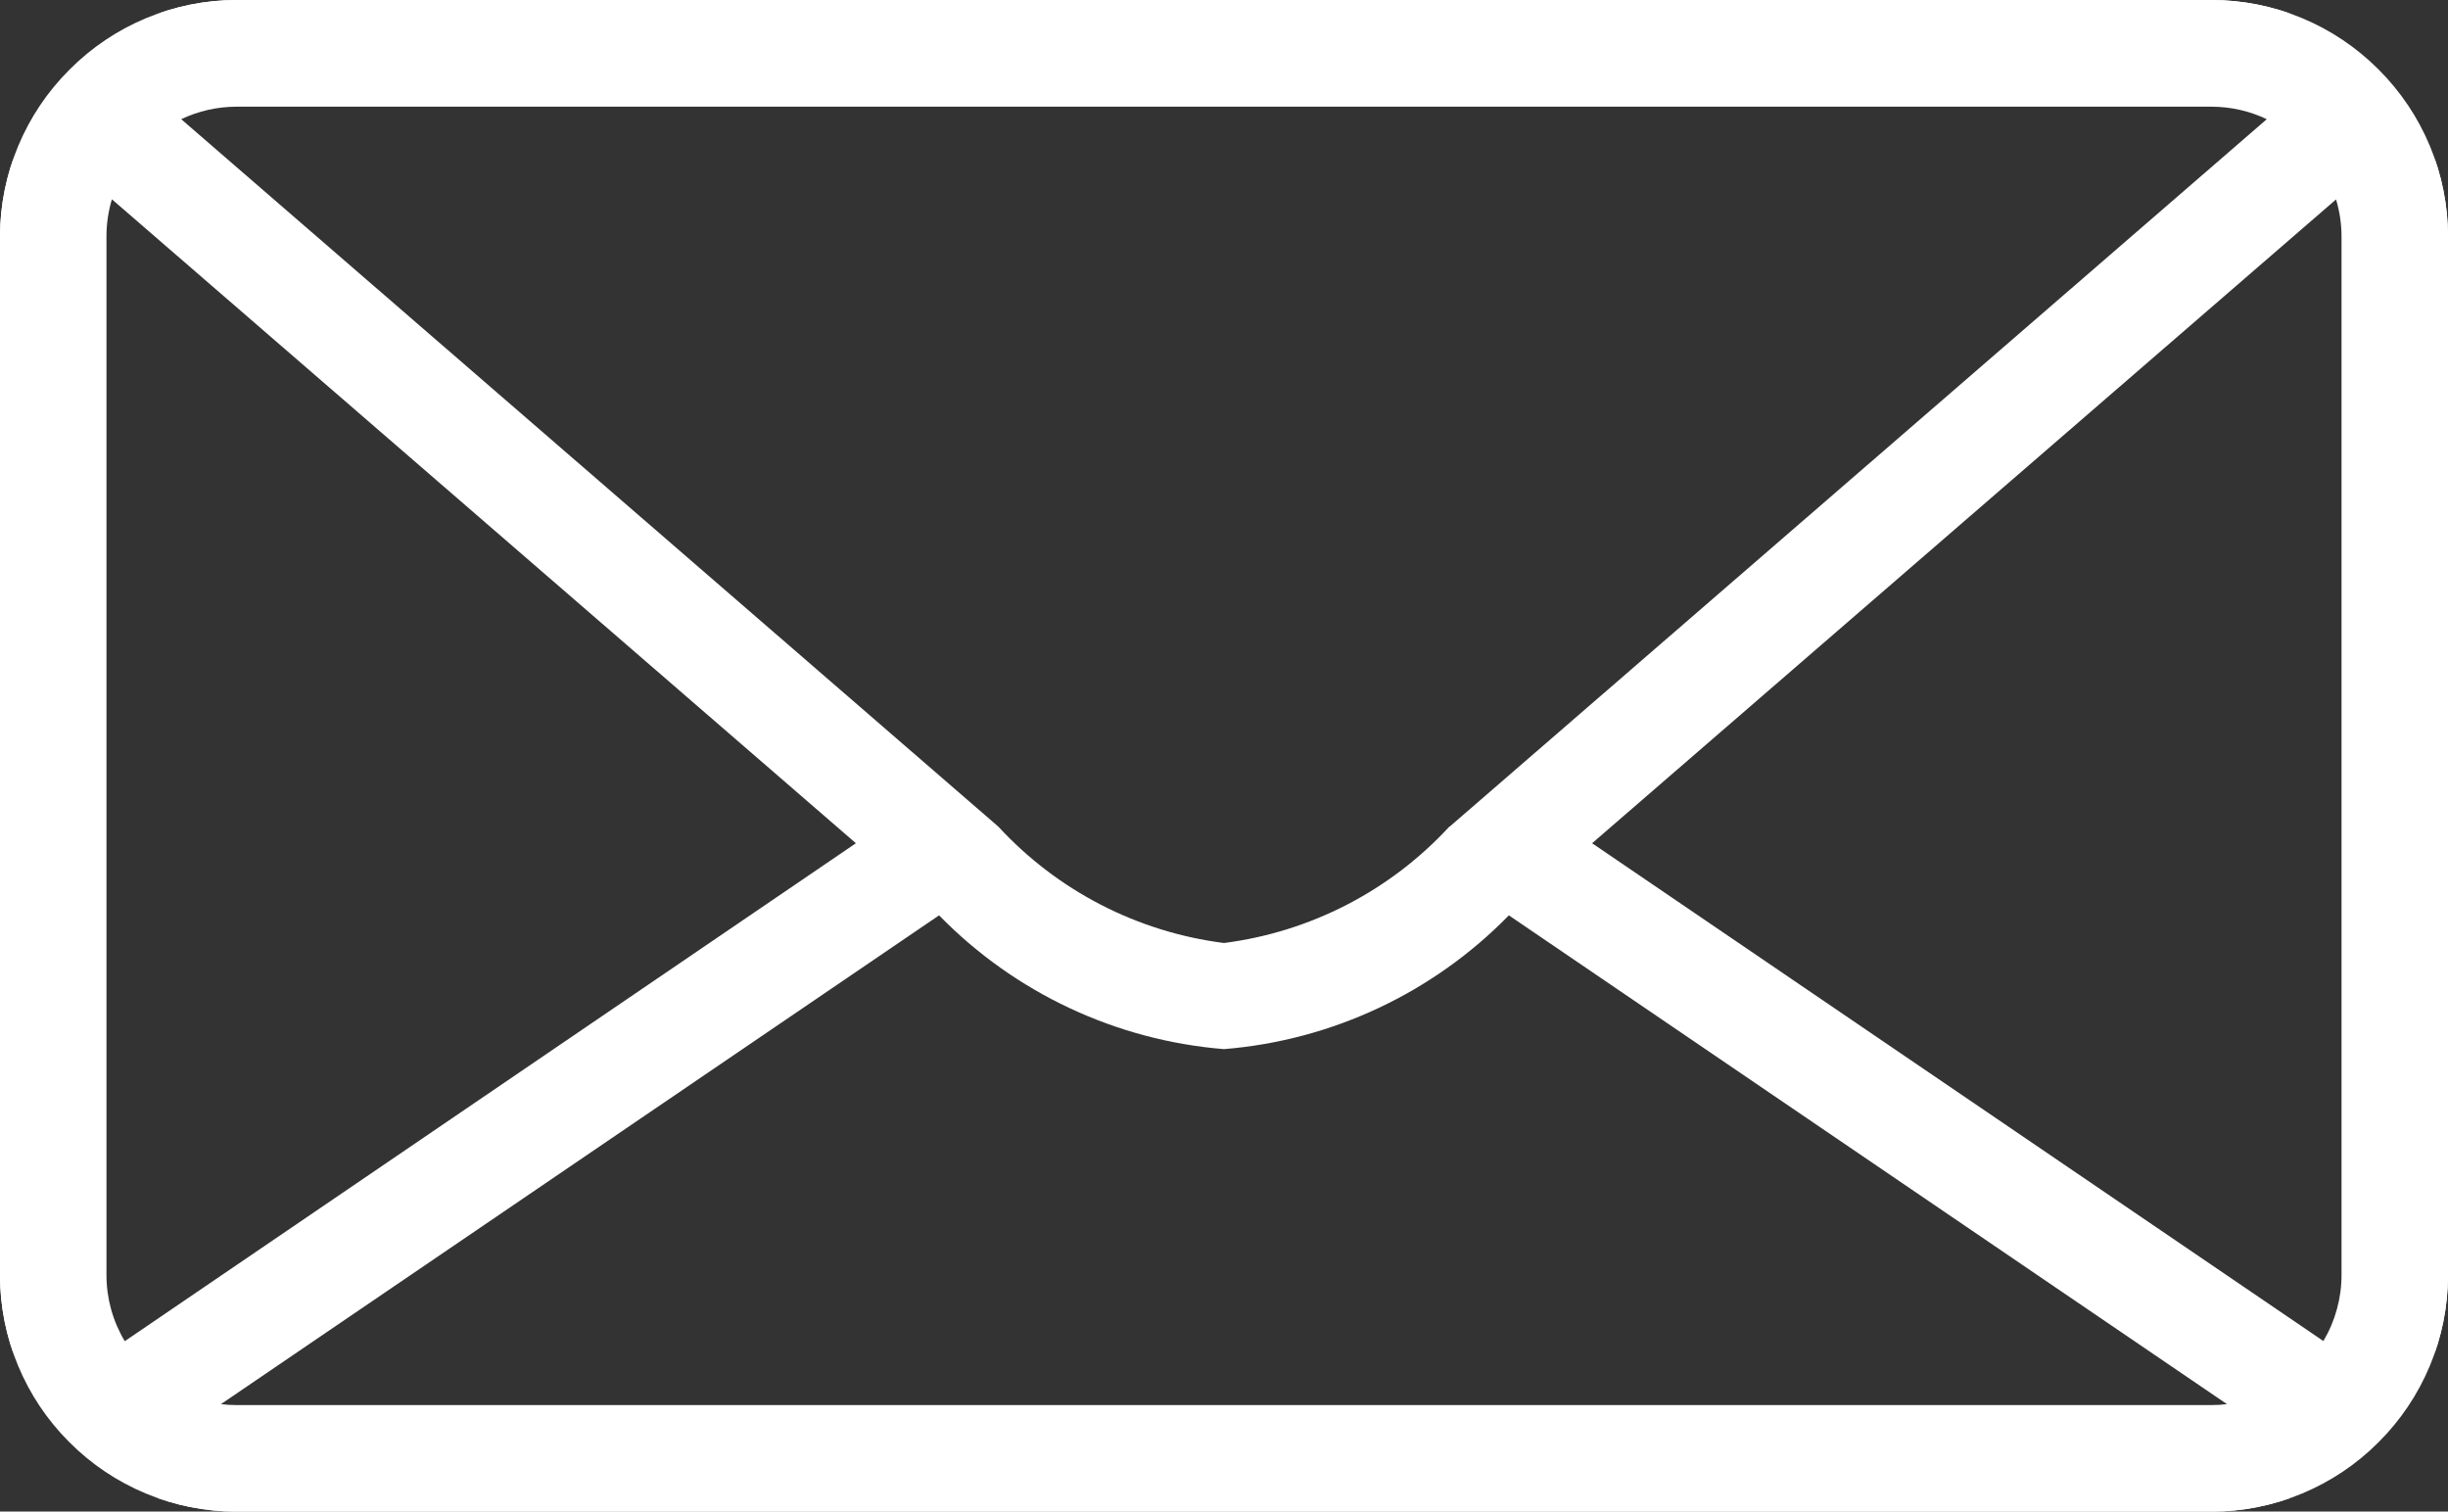 <svg xmlns="http://www.w3.org/2000/svg" xmlns:xlink="http://www.w3.org/1999/xlink" width="34.259" height="21.152" viewBox="0 0 34.259 21.152">
  <rect x="0" y="0" width="34.259" height="21.152" fill="#333333" stroke="none"/>
  <defs>
    <clipPath id="clip-path">
      <path id="Pfad_183" data-name="Pfad 183" d="M31.166-319.351l-10.05-6.84a6.282,6.282,0,0,1-3.987,1.872,6.282,6.282,0,0,1-3.987-1.872l-10.05,6.84a1.782,1.782,0,0,0,.217.013h27.64A1.783,1.783,0,0,0,31.166-319.351ZM22.281-327.2l10.234,6.966a1.811,1.811,0,0,0,.254-.926V-335.69a1.786,1.786,0,0,0-.077-.519ZM1.746-320.232,11.978-327.2,1.566-336.211a1.807,1.807,0,0,0-.076.52v14.533A1.8,1.8,0,0,0,1.746-320.232Zm18.541-7.2,11.436-9.9a1.8,1.8,0,0,0-.774-.175H3.309a1.8,1.8,0,0,0-.773.175l11.436,9.9a5.183,5.183,0,0,0,3.157,1.628A5.183,5.183,0,0,0,20.287-327.437Zm13.972,6.279a3.3,3.3,0,0,1-.972,2.335v0a3.3,3.3,0,0,1-2.338.971H3.309a3.3,3.3,0,0,1-2.338-.971A3.3,3.3,0,0,1,0-321.158V-335.69a3.3,3.3,0,0,1,.973-2.336l0,0A3.3,3.3,0,0,1,3.309-339h27.64a3.3,3.3,0,0,1,2.338.972,3.3,3.3,0,0,1,.972,2.338v14.533Z" transform="translate(0 339)" fill="#fff" stroke="#fff" stroke-width="1" clip-rule="evenodd"/>
    </clipPath>
  </defs>
  <g id="ICN_Contact_sm" transform="translate(0 339)">
    <g id="Gruppe_116" data-name="Gruppe 116" transform="translate(0 -339)" clip-path="url(#clip-path)">
      <path id="Pfad_182" data-name="Pfad 182" d="M-5-344H29.885v21.778H-5Z" transform="translate(4.687 343.687)" fill="#fff" stroke="#fff" stroke-width="1"/>
    </g>
  </g>
</svg>
